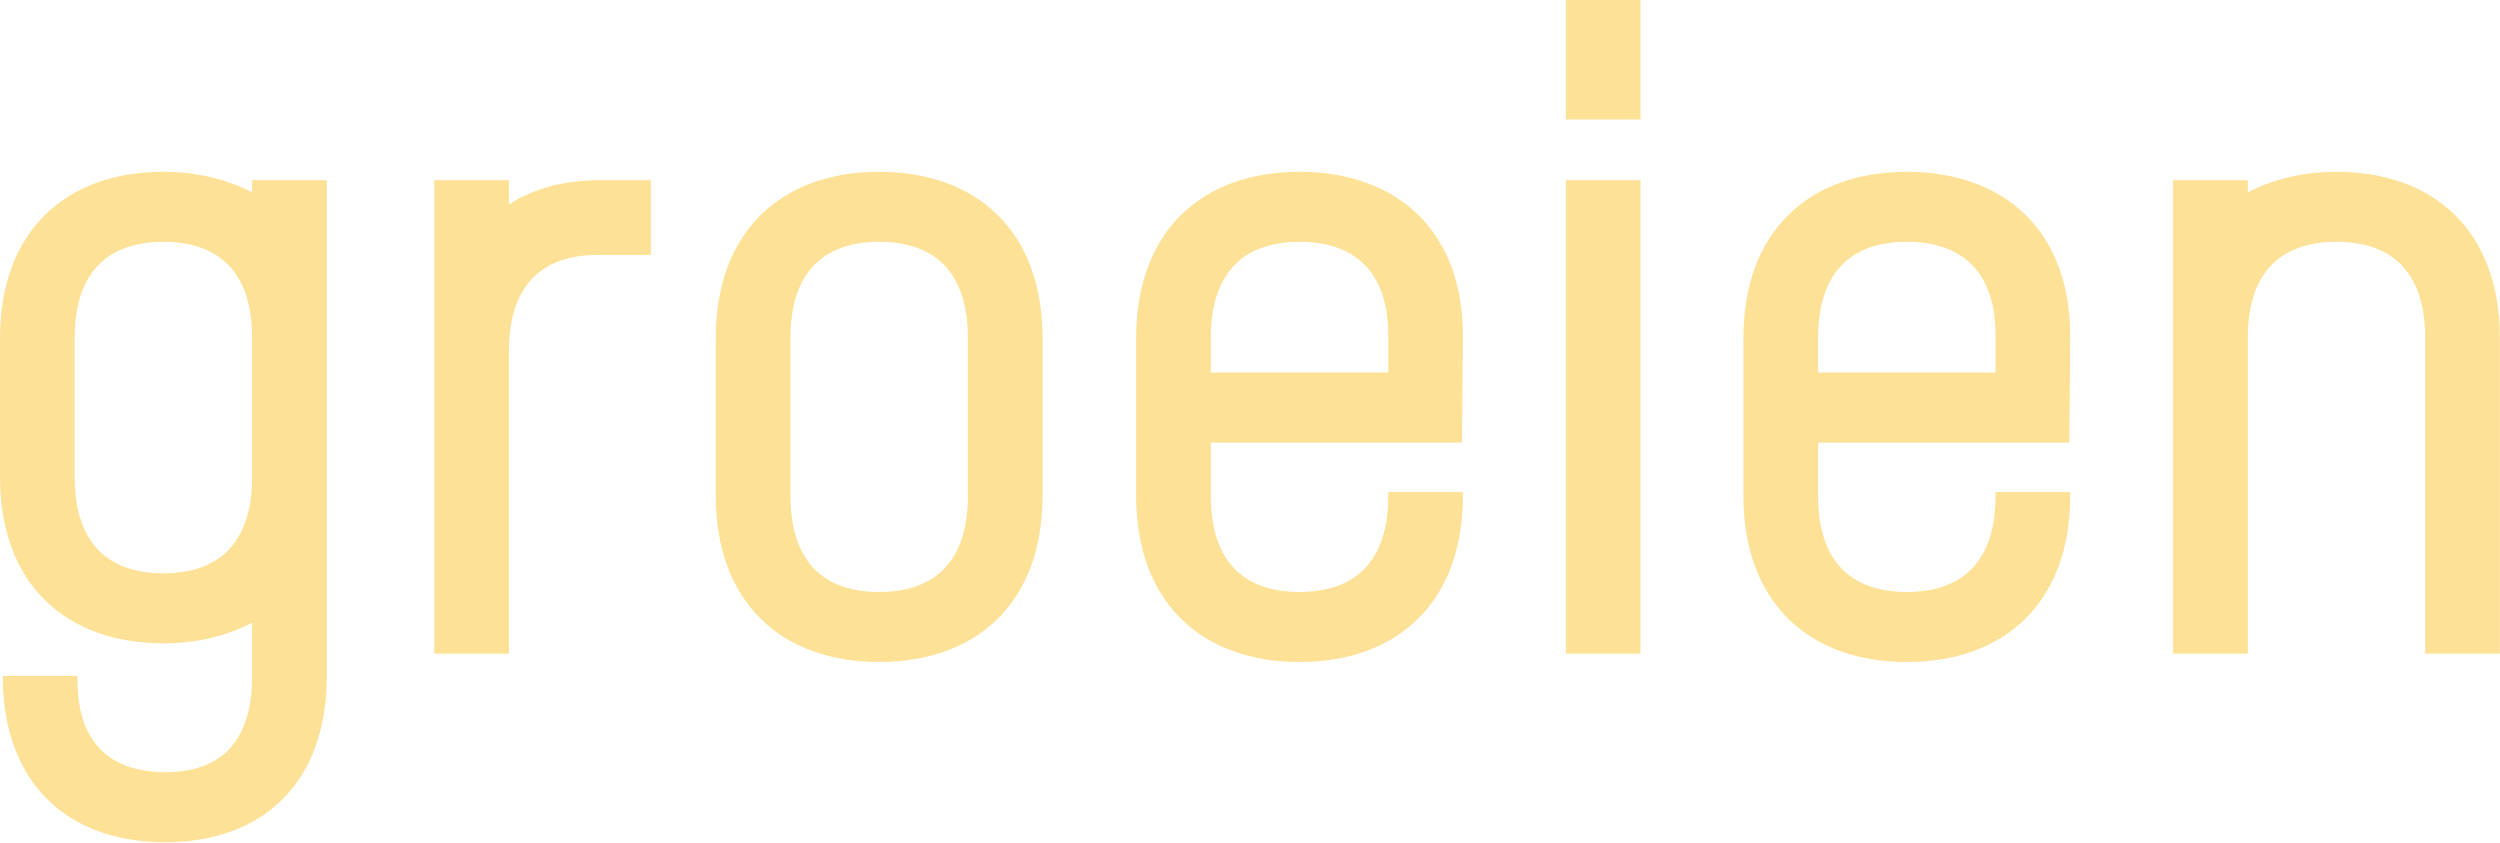 <?xml version="1.0" encoding="UTF-8"?> <svg xmlns="http://www.w3.org/2000/svg" width="1071" height="361" viewBox="0 0 1071 361" fill="none"><path d="M70.8 360.8C29.6 360.8 2 336.4 1.2 291.6V289.6H33.2V291.6C33.2 318.8 48 330.8 70.8 330.8C94 330.8 108 318.4 108 289.6V266.8C97.2 272.4 84.4 275.6 70 275.6C28.4 275.6 2.98023e-07 250.4 2.98023e-07 204.4V144.8C2.98023e-07 98.8 28.4 73.6 70 73.6C84.4 73.6 97.2 76.8 108 82.4V77.2H140V289.6C140 335.6 112.4 360.8 70.8 360.8ZM32 204.4C32 233.2 46.8 245.6 70 245.6C93.2 245.6 108 233.2 108 204.4V144.8C108 116 93.2 103.6 70 103.6C46.8 103.6 32 116 32 144.8V204.4ZM186.031 280V77.2H218.031V87.6C228.431 80.8 241.631 77.2 256.831 77.2H278.831V109.2H256.031C232.831 109.2 218.031 121.6 218.031 150.4V280H186.031ZM306.641 144.8C306.641 98.8 335.041 73.6 376.641 73.6C418.241 73.6 446.641 98.8 446.641 144.8V212.4C446.641 258.4 418.241 283.6 376.641 283.6C335.041 283.6 306.641 258.4 306.641 212.4V144.8ZM338.641 212.4C338.641 241.2 353.441 253.6 376.641 253.6C399.841 253.6 414.641 241.2 414.641 212.4V144.8C414.641 116 399.841 103.6 376.641 103.6C353.441 103.6 338.641 116 338.641 144.8V212.4ZM556.719 283.6C515.119 283.6 486.719 258.4 486.719 212.4V144.8C486.719 98.8 515.119 73.6 556.719 73.6C598.319 73.6 627.119 98.8 626.719 144.8L626.319 189.6H518.719V212.4C518.719 241.2 533.519 253.6 556.719 253.6C579.919 253.6 594.719 241.2 594.719 212.4V210.8H626.719V212.4C626.719 258.4 598.319 283.6 556.719 283.6ZM518.719 159.6H594.719V144.8C595.119 116 579.919 103.6 556.719 103.6C533.519 103.6 518.719 116 518.719 144.8V159.6ZM670.797 280V77.2H702.797V280H670.797ZM670.797 51.2V-1.90735e-05H702.797V51.2H670.797ZM816.875 283.6C775.275 283.6 746.875 258.4 746.875 212.4V144.8C746.875 98.8 775.275 73.6 816.875 73.6C858.475 73.6 887.275 98.8 886.875 144.8L886.475 189.6H778.875V212.4C778.875 241.2 793.675 253.6 816.875 253.6C840.075 253.6 854.875 241.2 854.875 212.4V210.8H886.875V212.4C886.875 258.4 858.475 283.6 816.875 283.6ZM778.875 159.6H854.875V144.8C855.275 116 840.075 103.6 816.875 103.6C793.675 103.6 778.875 116 778.875 144.8V159.6ZM1038.95 144.8C1038.95 116 1024.15 103.6 1000.95 103.6C977.753 103.6 962.953 116 962.953 144.8V280H930.953V77.2H962.953V82.4C973.753 76.8 986.553 73.6 1000.95 73.6C1042.55 73.6 1070.95 98.8 1070.95 144.8V280H1038.95V144.8Z" fill="#FDE196"></path></svg> 